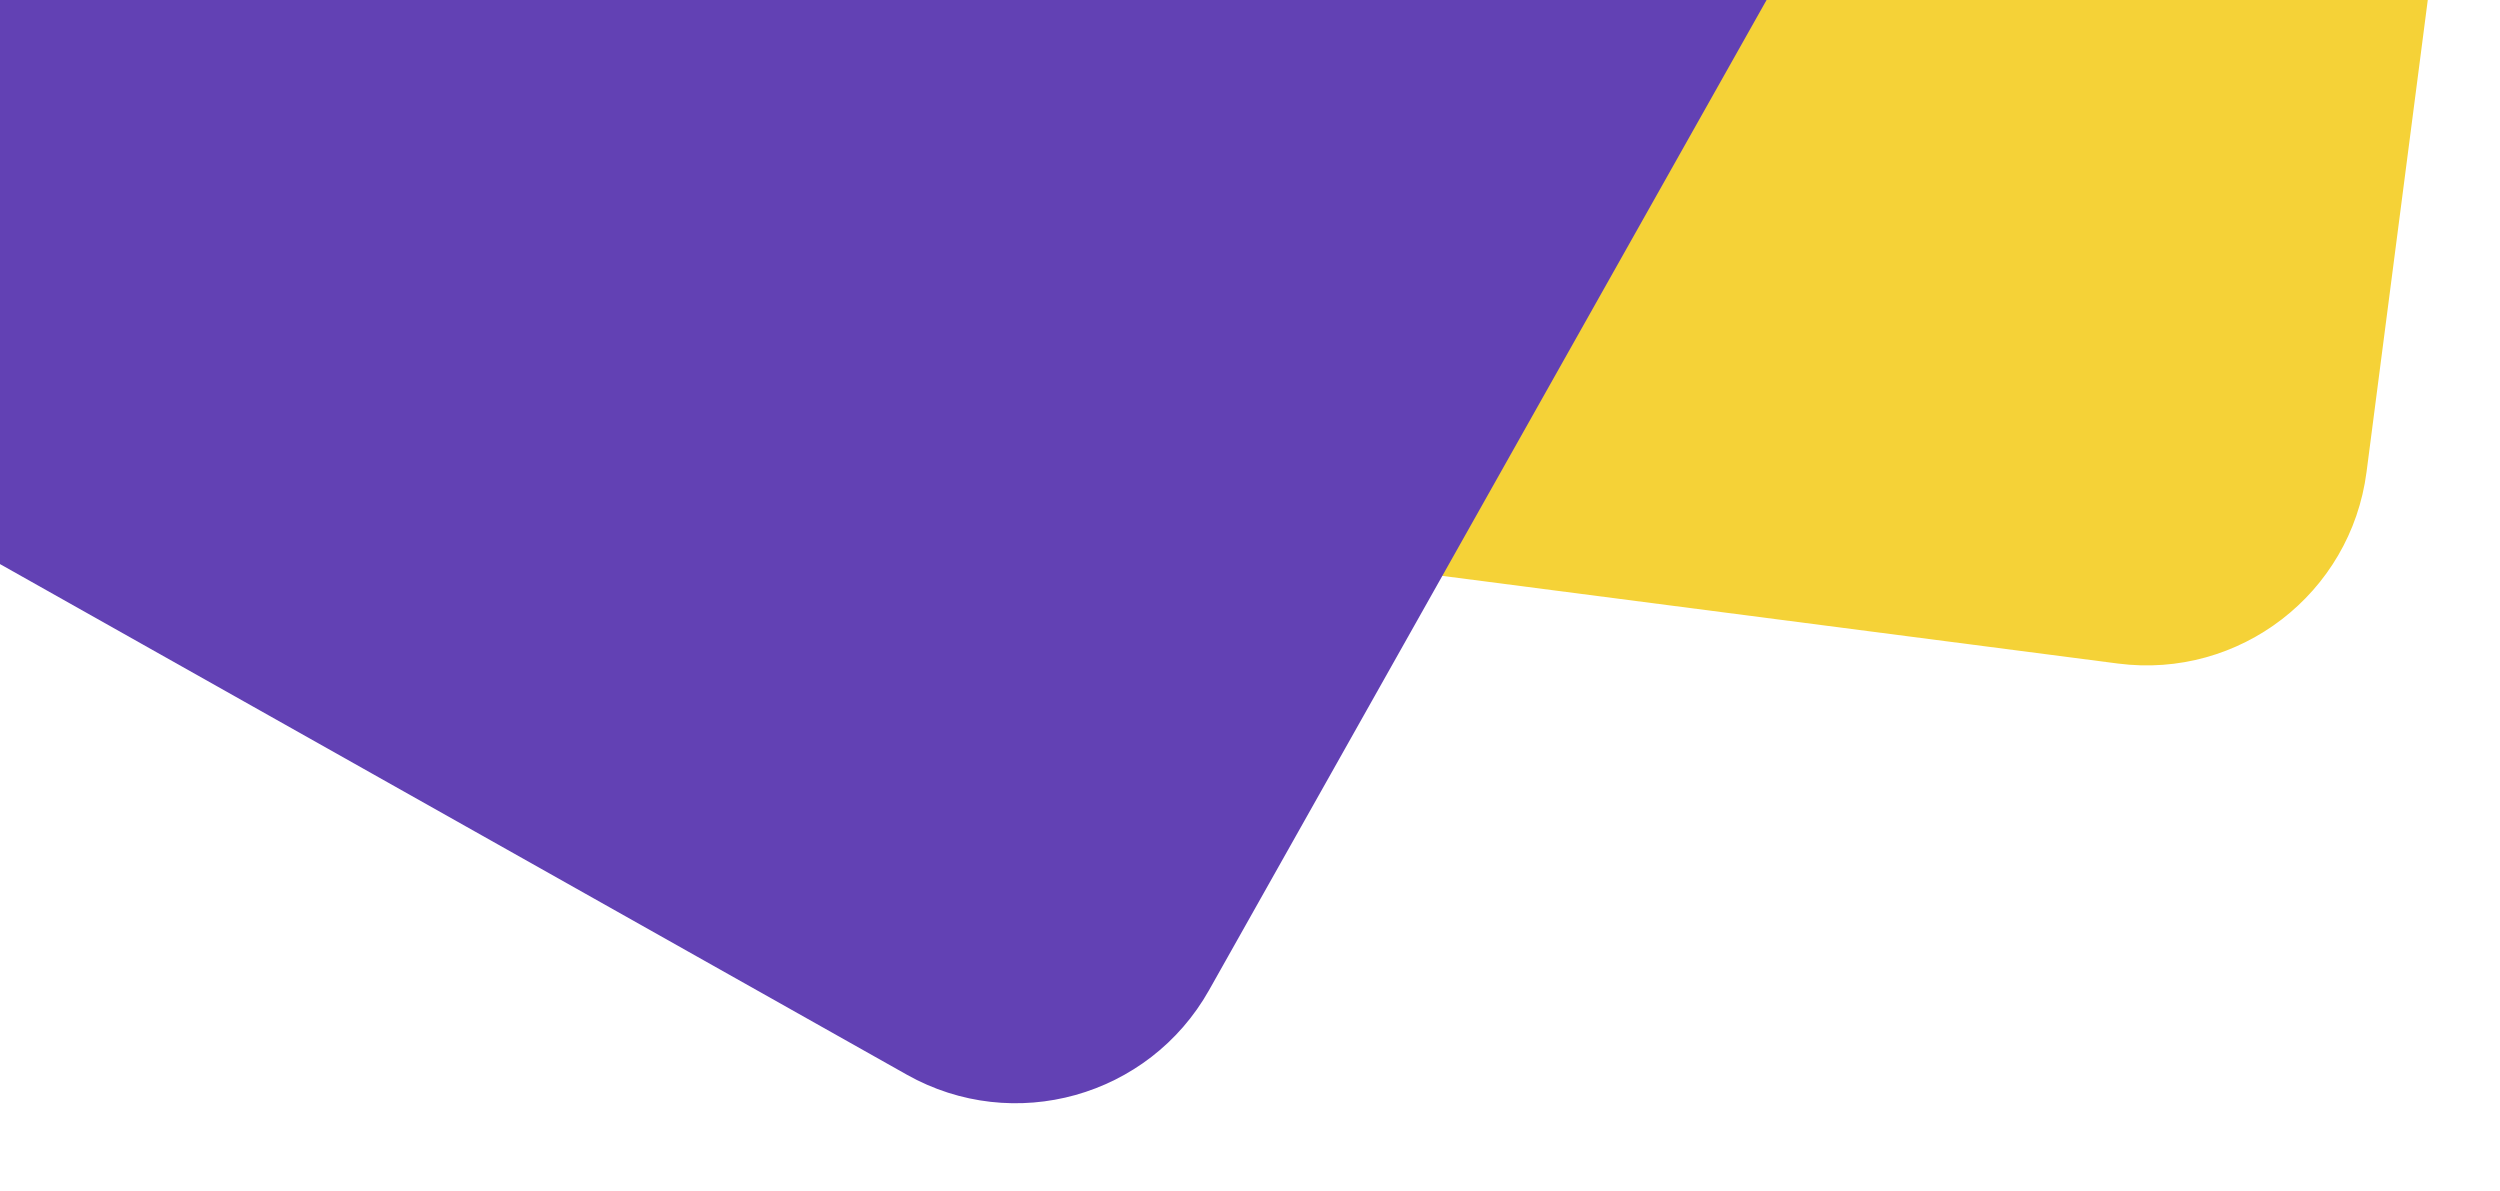 <svg width="338" height="161" viewBox="0 0 338 161" fill="none" xmlns="http://www.w3.org/2000/svg">
<rect x="172.048" y="-93.429" width="166.911" height="166.911" rx="30" transform="rotate(7.393 172.048 -93.429)" fill="#F5D237"/>
<rect x="66.273" y="-135" width="216.604" height="216.604" rx="30" transform="rotate(29.382 66.273 -135)" fill="#6241B4"/>
</svg>
